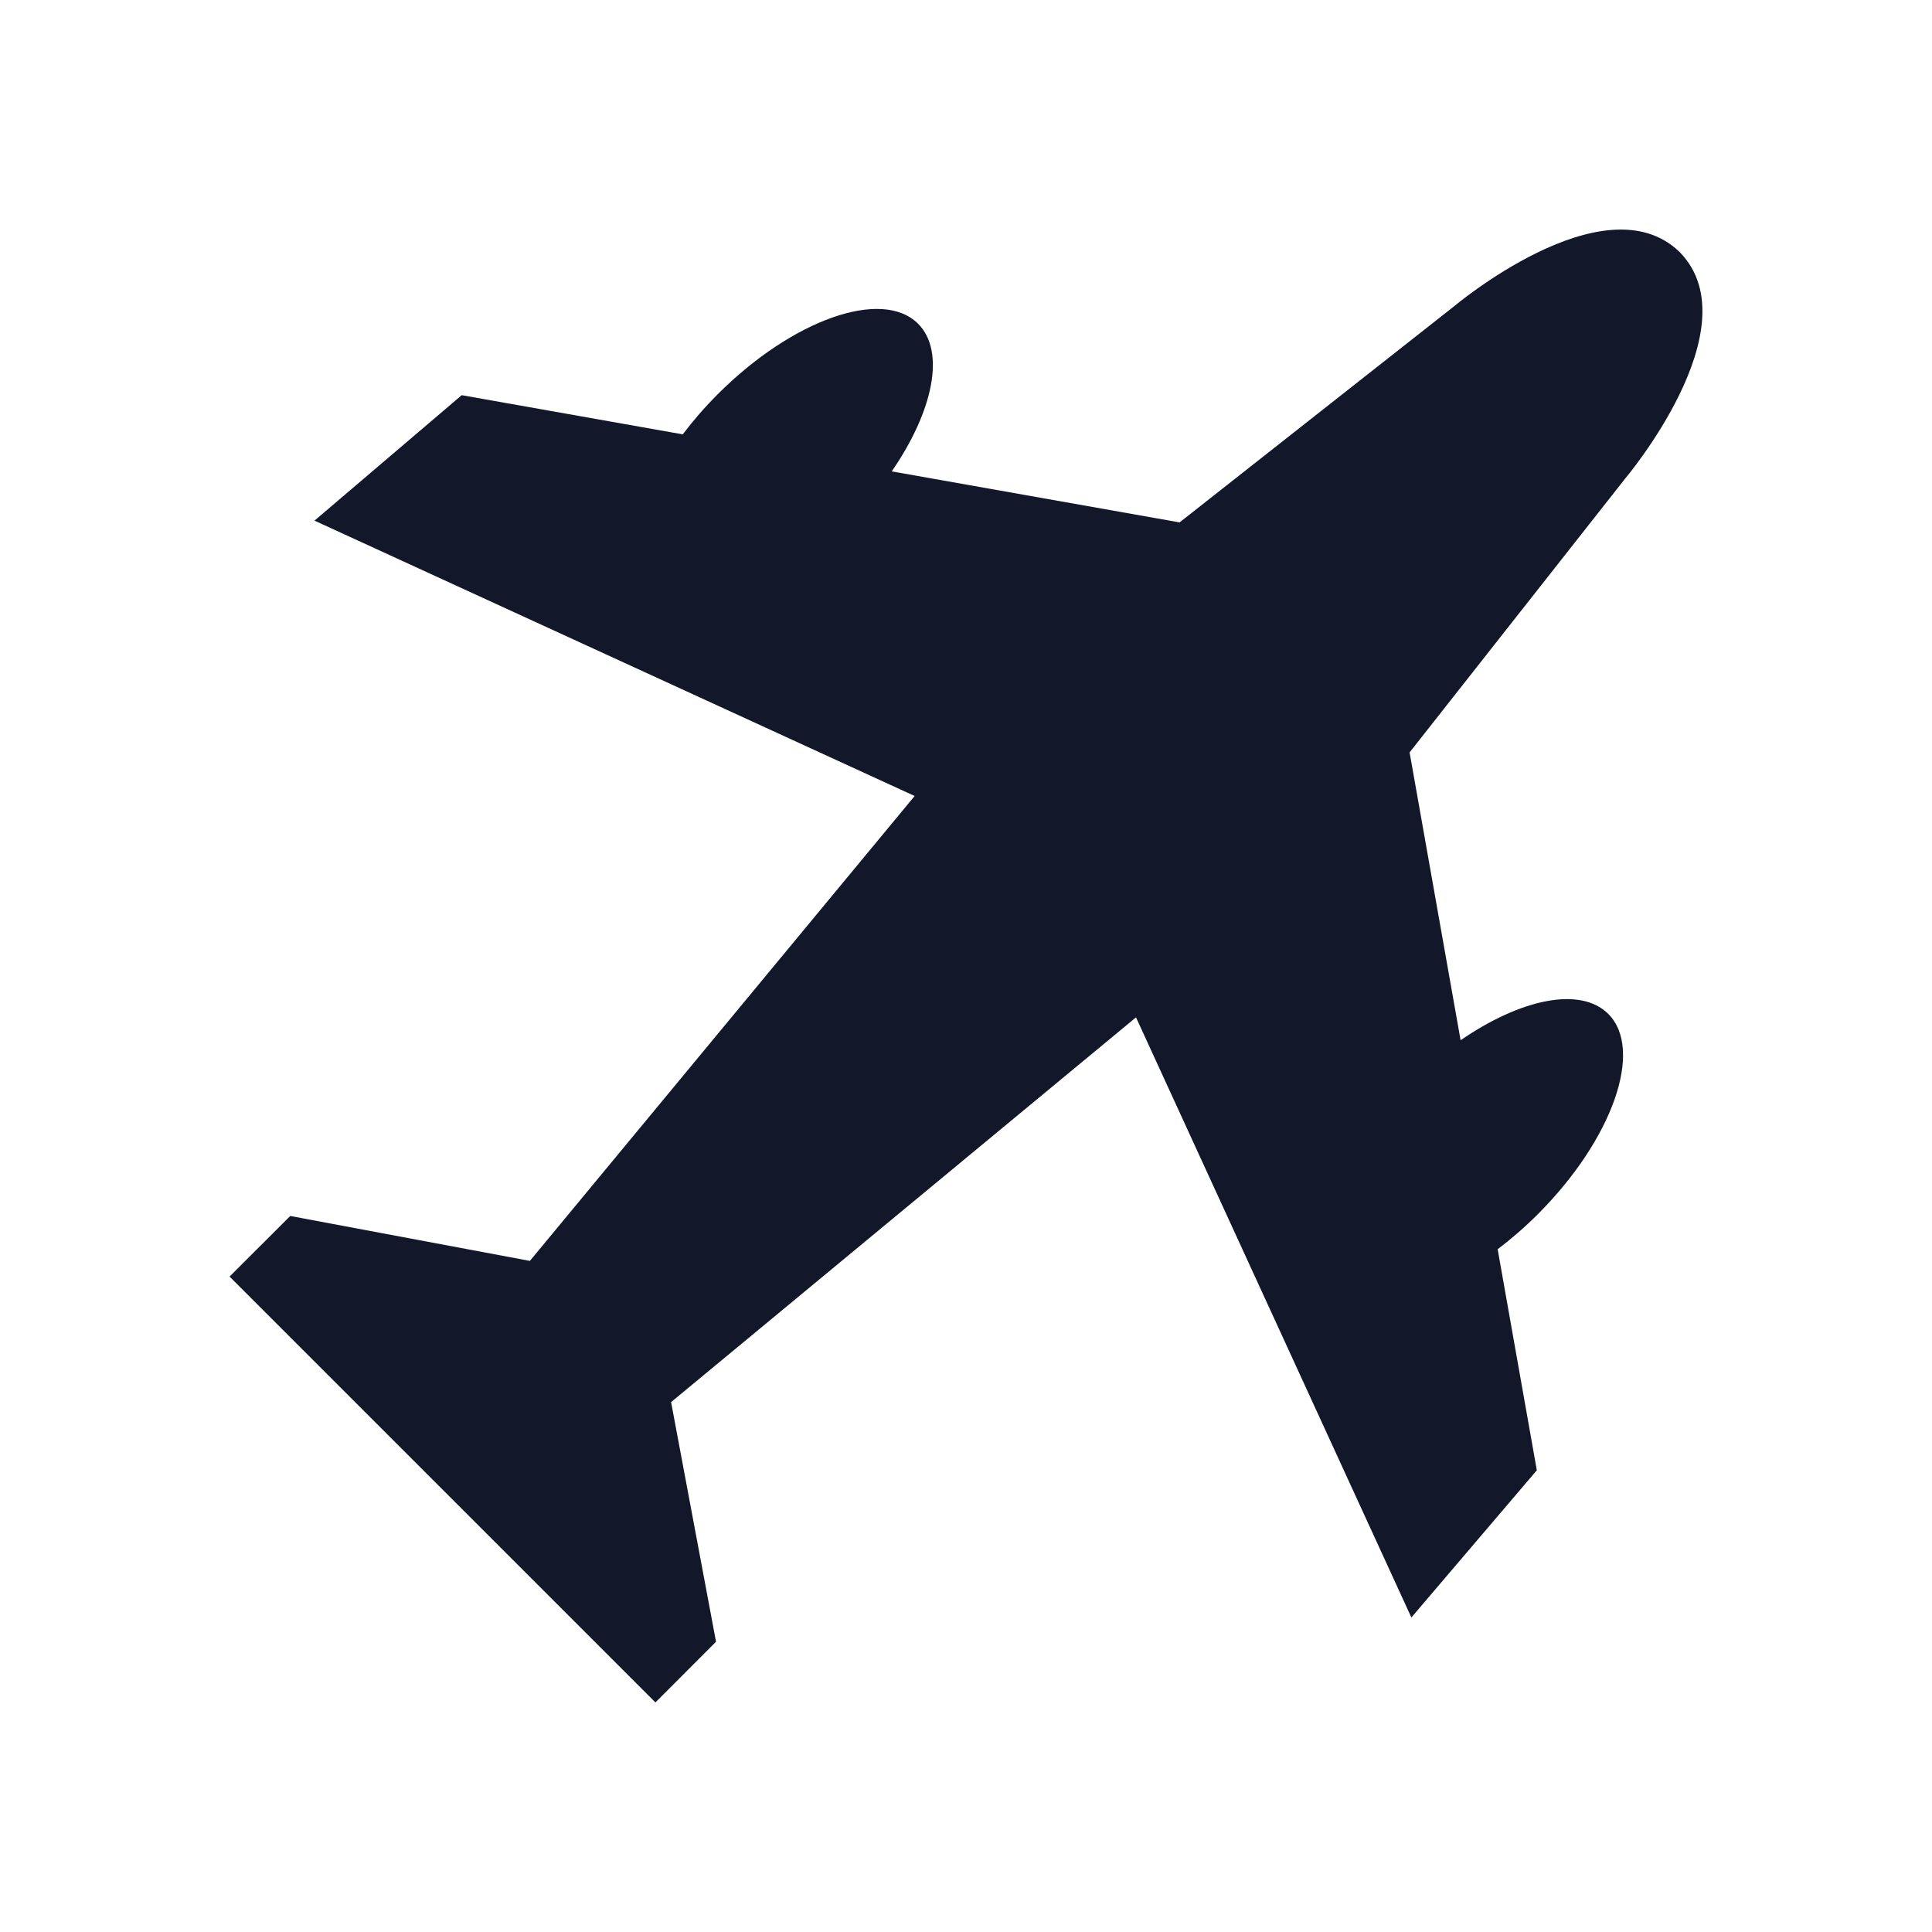 <svg xmlns="http://www.w3.org/2000/svg" width="234" height="234" viewBox="0 0 234 234" fill="none"><path d="M203.541 30.638L203.362 30.458C194.228 21.772 175.987 37.199 175.987 37.199L142.869 63.272L108.004 57.093C113.034 49.802 114.549 42.564 111.196 39.211C106.852 34.868 95.993 38.685 86.942 47.737C85.359 49.32 83.94 50.959 82.693 52.608L55.923 47.863L38.091 63.057L110.779 96.41L64.179 152.718L35.155 147.277L27.805 154.616L79.384 206.194L86.723 198.844L81.281 169.82L137.59 123.22L170.943 195.907L186.137 178.076L181.392 151.306C183.042 150.058 184.68 148.64 186.263 147.057C195.315 138.005 199.132 127.147 194.79 122.804C191.436 119.45 184.197 120.966 176.906 125.995L170.727 91.131L196.8 58.012C196.8 58.013 212.228 39.771 203.541 30.638Z" fill="#12172A"></path></svg>